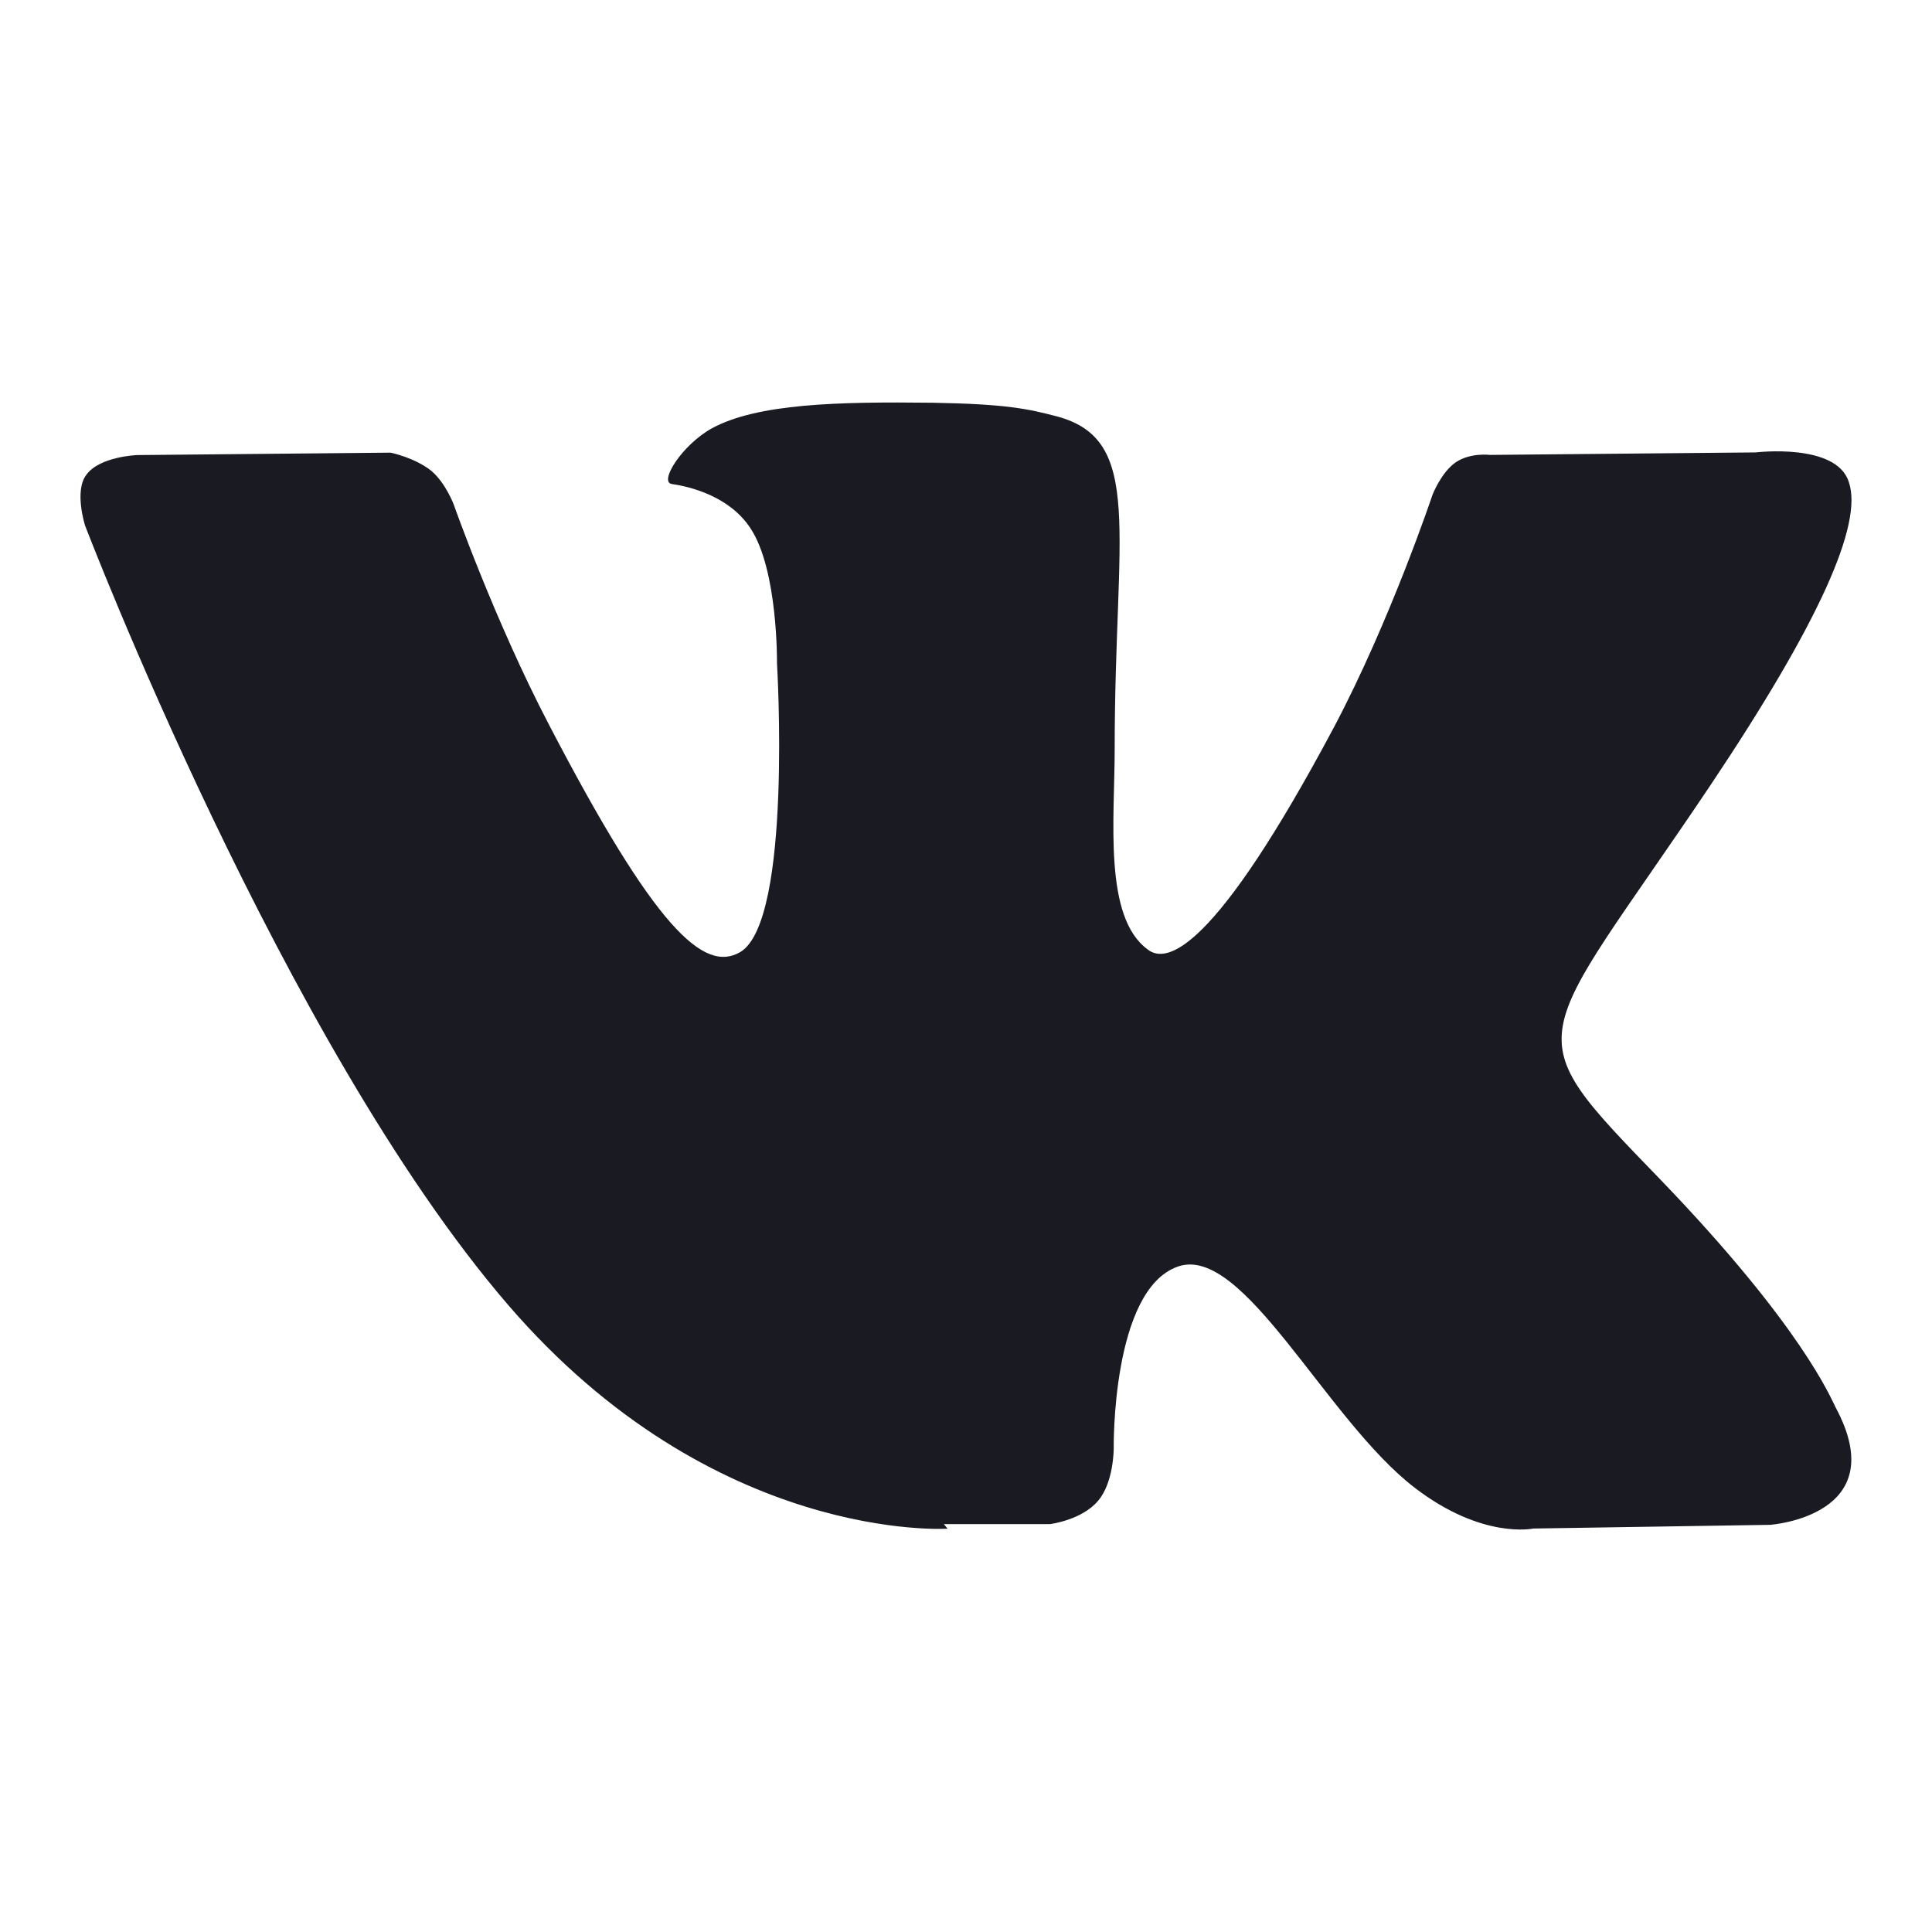 <svg width="24" height="24" viewBox="0 0 24 24" fill="none" xmlns="http://www.w3.org/2000/svg">
<path fill-rule="evenodd" clip-rule="evenodd" d="M11.725 18.933H13.043C13.043 18.933 13.439 18.885 13.642 18.642C13.835 18.416 13.835 17.997 13.835 17.997C13.835 17.997 13.806 16.024 14.631 15.734C15.444 15.446 16.475 17.639 17.575 18.482C18.414 19.126 19.046 18.988 19.046 18.988L21.989 18.942C21.989 18.942 23.531 18.835 22.802 17.482C22.746 17.375 22.389 16.484 20.629 14.656C18.785 12.75 19.032 13.057 21.248 9.754C22.595 7.741 23.146 6.512 22.967 5.989C22.815 5.498 21.812 5.62 21.812 5.62L18.51 5.651C18.51 5.651 18.263 5.62 18.084 5.743C17.905 5.865 17.796 6.144 17.796 6.144C17.796 6.144 17.272 7.71 16.572 9.032C15.084 11.826 14.493 11.98 14.259 11.796C13.705 11.395 13.847 10.178 13.847 9.305C13.847 6.601 14.218 5.465 13.131 5.173C12.774 5.08 12.507 5.019 11.587 5.003C10.404 4.989 9.407 5.013 8.841 5.322C8.47 5.529 8.181 5.989 8.347 6.013C8.567 6.044 9.061 6.162 9.323 6.563C9.666 7.081 9.652 8.238 9.652 8.238C9.652 8.238 9.845 11.429 9.199 11.825C8.745 12.094 8.14 11.539 6.82 9.003C6.146 7.713 5.637 6.269 5.637 6.269C5.637 6.269 5.54 6.007 5.363 5.853C5.155 5.684 4.852 5.623 4.852 5.623L1.703 5.653C1.703 5.653 1.236 5.67 1.072 5.899C0.919 6.099 1.057 6.529 1.057 6.529C1.057 6.529 3.519 12.967 6.311 16.209C8.869 19.181 11.771 18.99 11.771 18.99L11.725 18.933Z" fill="#1A1B22"/>
</svg>

